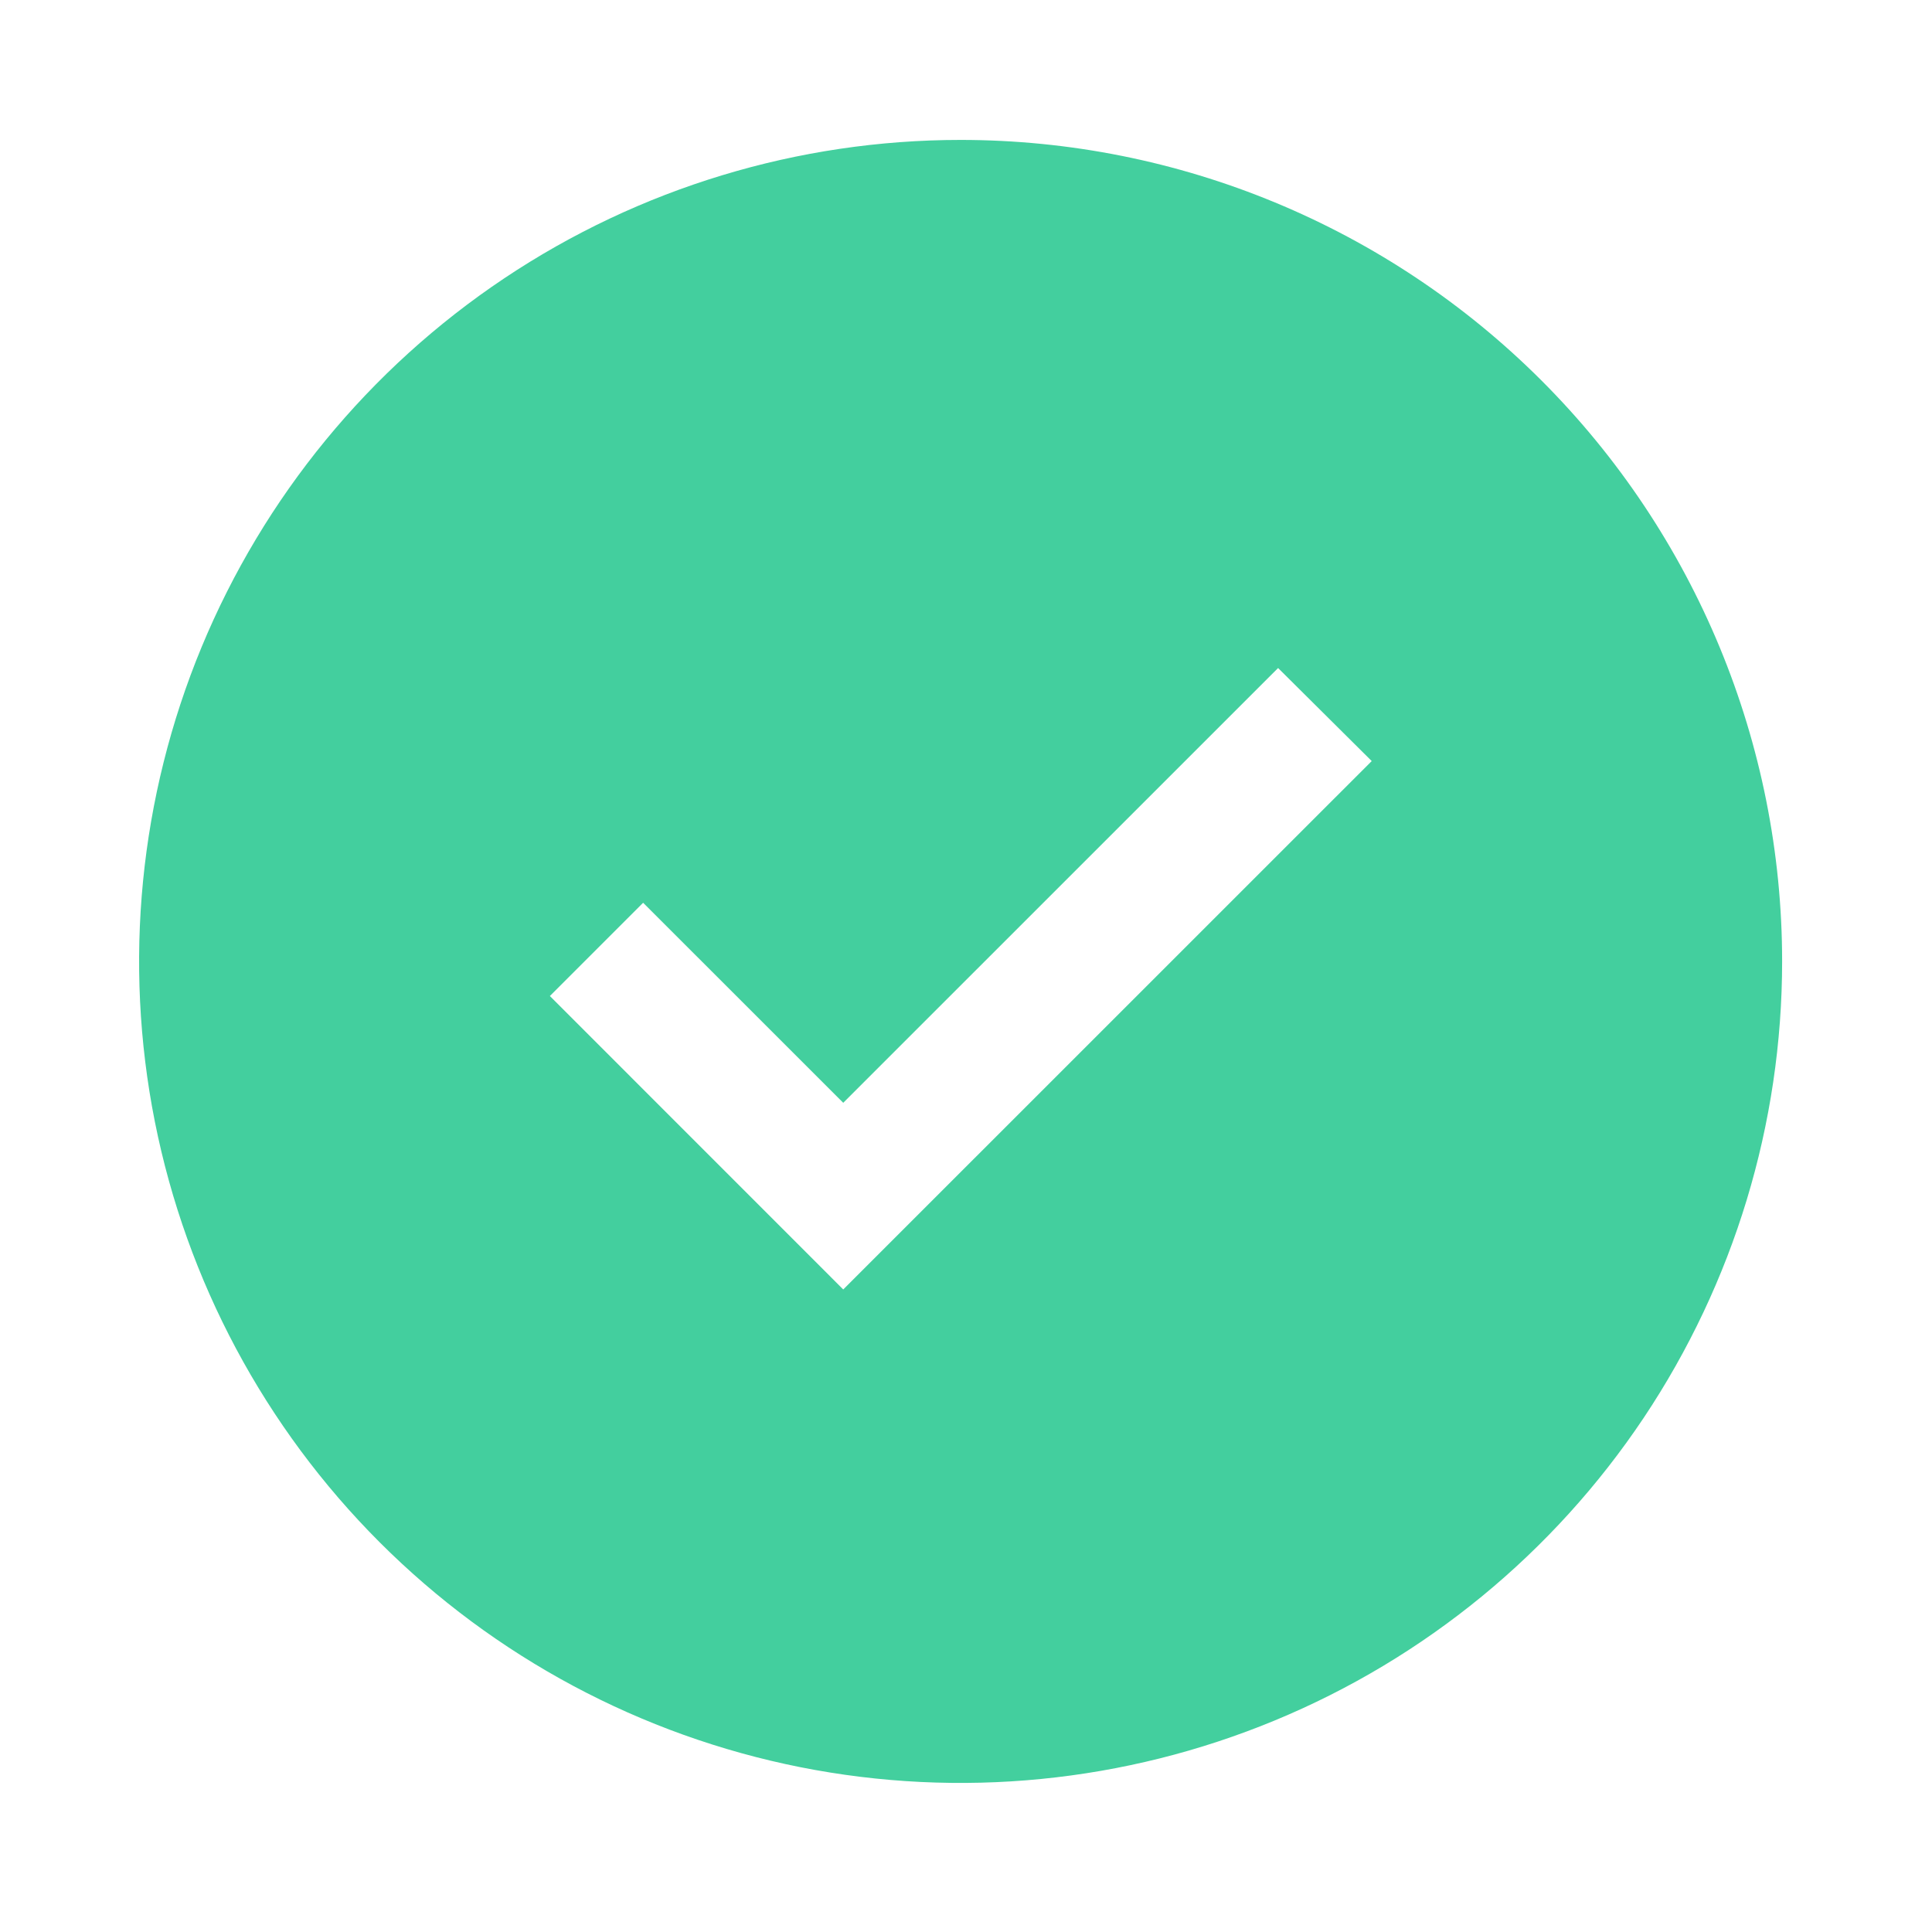 <svg width="26" height="26" viewBox="0 0 26 26" fill="none" xmlns="http://www.w3.org/2000/svg">
<path d="M12.927 1.883C10.741 1.883 8.603 2.531 6.785 3.746C4.967 4.961 3.55 6.688 2.713 8.708C1.877 10.728 1.658 12.951 2.084 15.095C2.511 17.24 3.564 19.21 5.11 20.756C6.656 22.302 8.626 23.355 10.771 23.782C12.915 24.208 15.138 23.989 17.158 23.152C19.178 22.316 20.905 20.899 22.12 19.081C23.334 17.262 23.983 15.125 23.983 12.938C23.983 10.006 22.818 7.194 20.745 5.121C18.672 3.048 15.86 1.883 12.927 1.883ZM11.348 17.353L7.4 13.404L8.655 12.149L11.348 14.841L17.2 8.99L18.46 10.242L11.348 17.353Z" fill="#43CF9E"/>
</svg>
